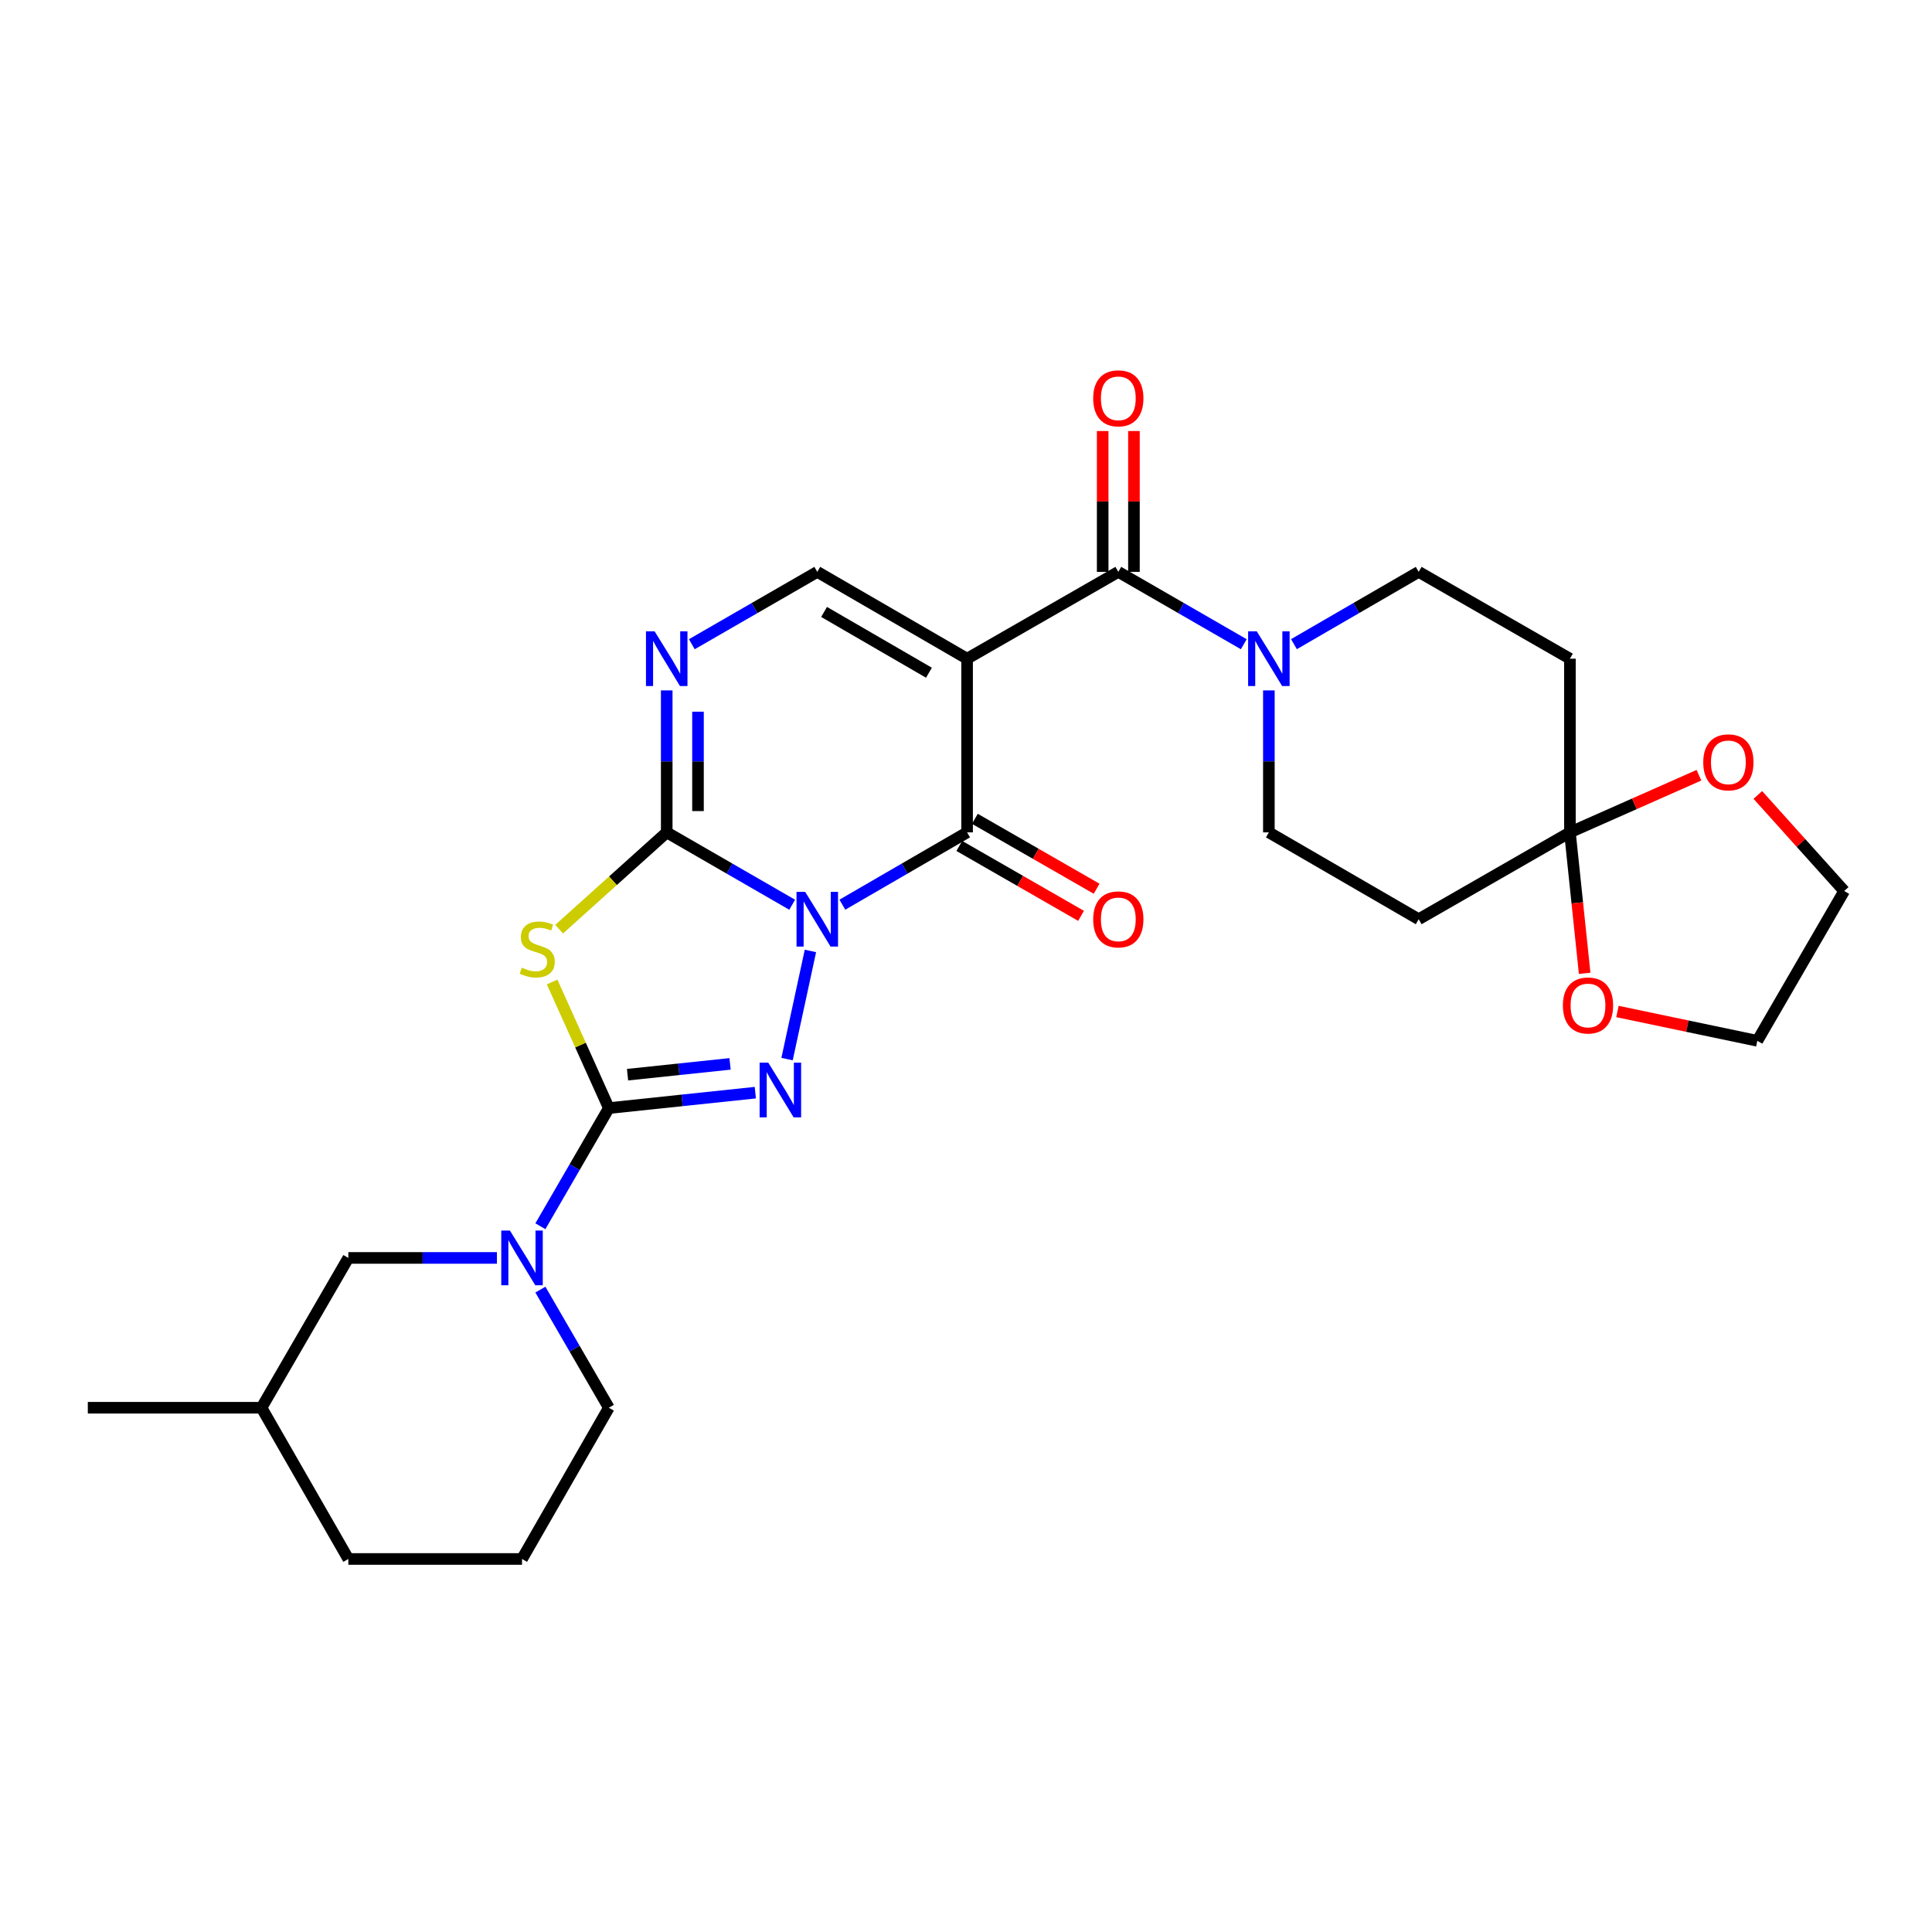 <?xml version='1.0' encoding='iso-8859-1'?>
<svg version='1.1' baseProfile='full'
              xmlns='http://www.w3.org/2000/svg'
                      xmlns:rdkit='http://www.rdkit.org/xml'
                      xmlns:xlink='http://www.w3.org/1999/xlink'
                  xml:space='preserve'
width='1000px' height='1000px' viewBox='0 0 1000 1000'>
<!-- END OF HEADER -->
<rect style='opacity:1.0;fill:#FFFFFF;stroke:none' width='1000' height='1000' x='0' y='0'> </rect>
<path class='bond-0' d='M 410.035,468.296 L 377.565,449.567' style='fill:none;fill-rule:evenodd;stroke:#0000FF;stroke-width:6px;stroke-linecap:butt;stroke-linejoin:miter;stroke-opacity:1' />
<path class='bond-0' d='M 377.565,449.567 L 345.095,430.837' style='fill:none;fill-rule:evenodd;stroke:#000000;stroke-width:6px;stroke-linecap:butt;stroke-linejoin:miter;stroke-opacity:1' />
<path class='bond-2' d='M 419.475,492.21 L 407.378,548.19' style='fill:none;fill-rule:evenodd;stroke:#0000FF;stroke-width:6px;stroke-linecap:butt;stroke-linejoin:miter;stroke-opacity:1' />
<path class='bond-4' d='M 436.005,468.264 L 468.286,449.55' style='fill:none;fill-rule:evenodd;stroke:#0000FF;stroke-width:6px;stroke-linecap:butt;stroke-linejoin:miter;stroke-opacity:1' />
<path class='bond-4' d='M 468.286,449.55 L 500.566,430.837' style='fill:none;fill-rule:evenodd;stroke:#000000;stroke-width:6px;stroke-linecap:butt;stroke-linejoin:miter;stroke-opacity:1' />
<path class='bond-5' d='M 345.095,430.837 L 317.251,455.888' style='fill:none;fill-rule:evenodd;stroke:#000000;stroke-width:6px;stroke-linecap:butt;stroke-linejoin:miter;stroke-opacity:1' />
<path class='bond-5' d='M 317.251,455.888 L 289.406,480.939' style='fill:none;fill-rule:evenodd;stroke:#CCCC00;stroke-width:6px;stroke-linecap:butt;stroke-linejoin:miter;stroke-opacity:1' />
<path class='bond-7' d='M 345.095,430.837 L 345.095,394.093' style='fill:none;fill-rule:evenodd;stroke:#000000;stroke-width:6px;stroke-linecap:butt;stroke-linejoin:miter;stroke-opacity:1' />
<path class='bond-7' d='M 345.095,394.093 L 345.095,357.349' style='fill:none;fill-rule:evenodd;stroke:#0000FF;stroke-width:6px;stroke-linecap:butt;stroke-linejoin:miter;stroke-opacity:1' />
<path class='bond-7' d='M 361.278,419.814 L 361.278,394.093' style='fill:none;fill-rule:evenodd;stroke:#000000;stroke-width:6px;stroke-linecap:butt;stroke-linejoin:miter;stroke-opacity:1' />
<path class='bond-7' d='M 361.278,394.093 L 361.278,368.372' style='fill:none;fill-rule:evenodd;stroke:#0000FF;stroke-width:6px;stroke-linecap:butt;stroke-linejoin:miter;stroke-opacity:1' />
<path class='bond-1' d='M 500.566,340.942 L 500.566,430.837' style='fill:none;fill-rule:evenodd;stroke:#000000;stroke-width:6px;stroke-linecap:butt;stroke-linejoin:miter;stroke-opacity:1' />
<path class='bond-6' d='M 500.566,340.942 L 578.837,295.999' style='fill:none;fill-rule:evenodd;stroke:#000000;stroke-width:6px;stroke-linecap:butt;stroke-linejoin:miter;stroke-opacity:1' />
<path class='bond-8' d='M 500.566,340.942 L 423.024,295.999' style='fill:none;fill-rule:evenodd;stroke:#000000;stroke-width:6px;stroke-linecap:butt;stroke-linejoin:miter;stroke-opacity:1' />
<path class='bond-8' d='M 480.82,348.202 L 426.541,316.741' style='fill:none;fill-rule:evenodd;stroke:#000000;stroke-width:6px;stroke-linecap:butt;stroke-linejoin:miter;stroke-opacity:1' />
<path class='bond-3' d='M 390.948,565.559 L 353.044,569.555' style='fill:none;fill-rule:evenodd;stroke:#0000FF;stroke-width:6px;stroke-linecap:butt;stroke-linejoin:miter;stroke-opacity:1' />
<path class='bond-3' d='M 353.044,569.555 L 315.139,573.55' style='fill:none;fill-rule:evenodd;stroke:#000000;stroke-width:6px;stroke-linecap:butt;stroke-linejoin:miter;stroke-opacity:1' />
<path class='bond-3' d='M 377.88,550.664 L 351.347,553.461' style='fill:none;fill-rule:evenodd;stroke:#0000FF;stroke-width:6px;stroke-linecap:butt;stroke-linejoin:miter;stroke-opacity:1' />
<path class='bond-3' d='M 351.347,553.461 L 324.814,556.258' style='fill:none;fill-rule:evenodd;stroke:#000000;stroke-width:6px;stroke-linecap:butt;stroke-linejoin:miter;stroke-opacity:1' />
<path class='bond-9' d='M 315.139,573.55 L 297.42,604.126' style='fill:none;fill-rule:evenodd;stroke:#000000;stroke-width:6px;stroke-linecap:butt;stroke-linejoin:miter;stroke-opacity:1' />
<path class='bond-9' d='M 297.42,604.126 L 279.701,634.701' style='fill:none;fill-rule:evenodd;stroke:#0000FF;stroke-width:6px;stroke-linecap:butt;stroke-linejoin:miter;stroke-opacity:1' />
<path class='bond-28' d='M 315.139,573.55 L 300.46,540.913' style='fill:none;fill-rule:evenodd;stroke:#000000;stroke-width:6px;stroke-linecap:butt;stroke-linejoin:miter;stroke-opacity:1' />
<path class='bond-28' d='M 300.46,540.913 L 285.781,508.275' style='fill:none;fill-rule:evenodd;stroke:#CCCC00;stroke-width:6px;stroke-linecap:butt;stroke-linejoin:miter;stroke-opacity:1' />
<path class='bond-14' d='M 496.537,437.853 L 528.044,455.948' style='fill:none;fill-rule:evenodd;stroke:#000000;stroke-width:6px;stroke-linecap:butt;stroke-linejoin:miter;stroke-opacity:1' />
<path class='bond-14' d='M 528.044,455.948 L 559.551,474.043' style='fill:none;fill-rule:evenodd;stroke:#FF0000;stroke-width:6px;stroke-linecap:butt;stroke-linejoin:miter;stroke-opacity:1' />
<path class='bond-14' d='M 504.596,423.82 L 536.103,441.915' style='fill:none;fill-rule:evenodd;stroke:#000000;stroke-width:6px;stroke-linecap:butt;stroke-linejoin:miter;stroke-opacity:1' />
<path class='bond-14' d='M 536.103,441.915 L 567.61,460.01' style='fill:none;fill-rule:evenodd;stroke:#FF0000;stroke-width:6px;stroke-linecap:butt;stroke-linejoin:miter;stroke-opacity:1' />
<path class='bond-10' d='M 578.837,295.999 L 611.307,314.725' style='fill:none;fill-rule:evenodd;stroke:#000000;stroke-width:6px;stroke-linecap:butt;stroke-linejoin:miter;stroke-opacity:1' />
<path class='bond-10' d='M 611.307,314.725 L 643.777,333.451' style='fill:none;fill-rule:evenodd;stroke:#0000FF;stroke-width:6px;stroke-linecap:butt;stroke-linejoin:miter;stroke-opacity:1' />
<path class='bond-18' d='M 586.928,295.999 L 586.928,259.551' style='fill:none;fill-rule:evenodd;stroke:#000000;stroke-width:6px;stroke-linecap:butt;stroke-linejoin:miter;stroke-opacity:1' />
<path class='bond-18' d='M 586.928,259.551 L 586.928,223.103' style='fill:none;fill-rule:evenodd;stroke:#FF0000;stroke-width:6px;stroke-linecap:butt;stroke-linejoin:miter;stroke-opacity:1' />
<path class='bond-18' d='M 570.745,295.999 L 570.745,259.551' style='fill:none;fill-rule:evenodd;stroke:#000000;stroke-width:6px;stroke-linecap:butt;stroke-linejoin:miter;stroke-opacity:1' />
<path class='bond-18' d='M 570.745,259.551 L 570.745,223.103' style='fill:none;fill-rule:evenodd;stroke:#FF0000;stroke-width:6px;stroke-linecap:butt;stroke-linejoin:miter;stroke-opacity:1' />
<path class='bond-29' d='M 358.084,333.451 L 390.554,314.725' style='fill:none;fill-rule:evenodd;stroke:#0000FF;stroke-width:6px;stroke-linecap:butt;stroke-linejoin:miter;stroke-opacity:1' />
<path class='bond-29' d='M 390.554,314.725 L 423.024,295.999' style='fill:none;fill-rule:evenodd;stroke:#000000;stroke-width:6px;stroke-linecap:butt;stroke-linejoin:miter;stroke-opacity:1' />
<path class='bond-17' d='M 257.209,651.102 L 218.755,651.102' style='fill:none;fill-rule:evenodd;stroke:#0000FF;stroke-width:6px;stroke-linecap:butt;stroke-linejoin:miter;stroke-opacity:1' />
<path class='bond-17' d='M 218.755,651.102 L 180.302,651.102' style='fill:none;fill-rule:evenodd;stroke:#000000;stroke-width:6px;stroke-linecap:butt;stroke-linejoin:miter;stroke-opacity:1' />
<path class='bond-21' d='M 279.702,667.502 L 297.421,698.073' style='fill:none;fill-rule:evenodd;stroke:#0000FF;stroke-width:6px;stroke-linecap:butt;stroke-linejoin:miter;stroke-opacity:1' />
<path class='bond-21' d='M 297.421,698.073 L 315.139,728.644' style='fill:none;fill-rule:evenodd;stroke:#000000;stroke-width:6px;stroke-linecap:butt;stroke-linejoin:miter;stroke-opacity:1' />
<path class='bond-15' d='M 669.746,333.418 L 702.027,314.709' style='fill:none;fill-rule:evenodd;stroke:#0000FF;stroke-width:6px;stroke-linecap:butt;stroke-linejoin:miter;stroke-opacity:1' />
<path class='bond-15' d='M 702.027,314.709 L 734.308,295.999' style='fill:none;fill-rule:evenodd;stroke:#000000;stroke-width:6px;stroke-linecap:butt;stroke-linejoin:miter;stroke-opacity:1' />
<path class='bond-16' d='M 656.766,357.349 L 656.766,394.093' style='fill:none;fill-rule:evenodd;stroke:#0000FF;stroke-width:6px;stroke-linecap:butt;stroke-linejoin:miter;stroke-opacity:1' />
<path class='bond-16' d='M 656.766,394.093 L 656.766,430.837' style='fill:none;fill-rule:evenodd;stroke:#000000;stroke-width:6px;stroke-linecap:butt;stroke-linejoin:miter;stroke-opacity:1' />
<path class='bond-11' d='M 812.587,430.837 L 734.308,475.789' style='fill:none;fill-rule:evenodd;stroke:#000000;stroke-width:6px;stroke-linecap:butt;stroke-linejoin:miter;stroke-opacity:1' />
<path class='bond-19' d='M 812.587,430.837 L 816.4,467.311' style='fill:none;fill-rule:evenodd;stroke:#000000;stroke-width:6px;stroke-linecap:butt;stroke-linejoin:miter;stroke-opacity:1' />
<path class='bond-19' d='M 816.4,467.311 L 820.214,503.784' style='fill:none;fill-rule:evenodd;stroke:#FF0000;stroke-width:6px;stroke-linecap:butt;stroke-linejoin:miter;stroke-opacity:1' />
<path class='bond-20' d='M 812.587,430.837 L 845.975,416.048' style='fill:none;fill-rule:evenodd;stroke:#000000;stroke-width:6px;stroke-linecap:butt;stroke-linejoin:miter;stroke-opacity:1' />
<path class='bond-20' d='M 845.975,416.048 L 879.364,401.258' style='fill:none;fill-rule:evenodd;stroke:#FF0000;stroke-width:6px;stroke-linecap:butt;stroke-linejoin:miter;stroke-opacity:1' />
<path class='bond-30' d='M 812.587,430.837 L 812.587,340.942' style='fill:none;fill-rule:evenodd;stroke:#000000;stroke-width:6px;stroke-linecap:butt;stroke-linejoin:miter;stroke-opacity:1' />
<path class='bond-12' d='M 812.587,340.942 L 734.308,295.999' style='fill:none;fill-rule:evenodd;stroke:#000000;stroke-width:6px;stroke-linecap:butt;stroke-linejoin:miter;stroke-opacity:1' />
<path class='bond-13' d='M 734.308,475.789 L 656.766,430.837' style='fill:none;fill-rule:evenodd;stroke:#000000;stroke-width:6px;stroke-linecap:butt;stroke-linejoin:miter;stroke-opacity:1' />
<path class='bond-22' d='M 180.302,651.102 L 135.359,728.644' style='fill:none;fill-rule:evenodd;stroke:#000000;stroke-width:6px;stroke-linecap:butt;stroke-linejoin:miter;stroke-opacity:1' />
<path class='bond-25' d='M 837.185,523.548 L 873.385,531.135' style='fill:none;fill-rule:evenodd;stroke:#FF0000;stroke-width:6px;stroke-linecap:butt;stroke-linejoin:miter;stroke-opacity:1' />
<path class='bond-25' d='M 873.385,531.135 L 909.584,538.722' style='fill:none;fill-rule:evenodd;stroke:#000000;stroke-width:6px;stroke-linecap:butt;stroke-linejoin:miter;stroke-opacity:1' />
<path class='bond-24' d='M 909.848,411.46 L 932.197,436.32' style='fill:none;fill-rule:evenodd;stroke:#FF0000;stroke-width:6px;stroke-linecap:butt;stroke-linejoin:miter;stroke-opacity:1' />
<path class='bond-24' d='M 932.197,436.32 L 954.545,461.18' style='fill:none;fill-rule:evenodd;stroke:#000000;stroke-width:6px;stroke-linecap:butt;stroke-linejoin:miter;stroke-opacity:1' />
<path class='bond-23' d='M 315.139,728.644 L 270.196,806.923' style='fill:none;fill-rule:evenodd;stroke:#000000;stroke-width:6px;stroke-linecap:butt;stroke-linejoin:miter;stroke-opacity:1' />
<path class='bond-27' d='M 135.359,728.644 L 45.455,728.644' style='fill:none;fill-rule:evenodd;stroke:#000000;stroke-width:6px;stroke-linecap:butt;stroke-linejoin:miter;stroke-opacity:1' />
<path class='bond-31' d='M 135.359,728.644 L 180.302,806.923' style='fill:none;fill-rule:evenodd;stroke:#000000;stroke-width:6px;stroke-linecap:butt;stroke-linejoin:miter;stroke-opacity:1' />
<path class='bond-26' d='M 270.196,806.923 L 180.302,806.923' style='fill:none;fill-rule:evenodd;stroke:#000000;stroke-width:6px;stroke-linecap:butt;stroke-linejoin:miter;stroke-opacity:1' />
<path class='bond-32' d='M 954.545,461.18 L 909.584,538.722' style='fill:none;fill-rule:evenodd;stroke:#000000;stroke-width:6px;stroke-linecap:butt;stroke-linejoin:miter;stroke-opacity:1' />
<path  class='atom-0' d='M 416.764 461.629
L 426.044 476.629
Q 426.964 478.109, 428.444 480.789
Q 429.924 483.469, 430.004 483.629
L 430.004 461.629
L 433.764 461.629
L 433.764 489.949
L 429.884 489.949
L 419.924 473.549
Q 418.764 471.629, 417.524 469.429
Q 416.324 467.229, 415.964 466.549
L 415.964 489.949
L 412.284 489.949
L 412.284 461.629
L 416.764 461.629
' fill='#0000FF'/>
<path  class='atom-3' d='M 397.66 550.031
L 406.94 565.031
Q 407.86 566.511, 409.34 569.191
Q 410.82 571.871, 410.9 572.031
L 410.9 550.031
L 414.66 550.031
L 414.66 578.351
L 410.78 578.351
L 400.82 561.951
Q 399.66 560.031, 398.42 557.831
Q 397.22 555.631, 396.86 554.951
L 396.86 578.351
L 393.18 578.351
L 393.18 550.031
L 397.66 550.031
' fill='#0000FF'/>
<path  class='atom-6' d='M 270.072 500.856
Q 270.392 500.976, 271.712 501.536
Q 273.032 502.096, 274.472 502.456
Q 275.952 502.776, 277.392 502.776
Q 280.072 502.776, 281.632 501.496
Q 283.192 500.176, 283.192 497.896
Q 283.192 496.336, 282.392 495.376
Q 281.632 494.416, 280.432 493.896
Q 279.232 493.376, 277.232 492.776
Q 274.712 492.016, 273.192 491.296
Q 271.712 490.576, 270.632 489.056
Q 269.592 487.536, 269.592 484.976
Q 269.592 481.416, 271.992 479.216
Q 274.432 477.016, 279.232 477.016
Q 282.512 477.016, 286.232 478.576
L 285.312 481.656
Q 281.912 480.256, 279.352 480.256
Q 276.592 480.256, 275.072 481.416
Q 273.552 482.536, 273.592 484.496
Q 273.592 486.016, 274.352 486.936
Q 275.152 487.856, 276.272 488.376
Q 277.432 488.896, 279.352 489.496
Q 281.912 490.296, 283.432 491.096
Q 284.952 491.896, 286.032 493.536
Q 287.152 495.136, 287.152 497.896
Q 287.152 501.816, 284.512 503.936
Q 281.912 506.016, 277.552 506.016
Q 275.032 506.016, 273.112 505.456
Q 271.232 504.936, 268.992 504.016
L 270.072 500.856
' fill='#CCCC00'/>
<path  class='atom-8' d='M 338.835 326.782
L 348.115 341.782
Q 349.035 343.262, 350.515 345.942
Q 351.995 348.622, 352.075 348.782
L 352.075 326.782
L 355.835 326.782
L 355.835 355.102
L 351.955 355.102
L 341.995 338.702
Q 340.835 336.782, 339.595 334.582
Q 338.395 332.382, 338.035 331.702
L 338.035 355.102
L 334.355 355.102
L 334.355 326.782
L 338.835 326.782
' fill='#0000FF'/>
<path  class='atom-10' d='M 263.936 636.942
L 273.216 651.942
Q 274.136 653.422, 275.616 656.102
Q 277.096 658.782, 277.176 658.942
L 277.176 636.942
L 280.936 636.942
L 280.936 665.262
L 277.056 665.262
L 267.096 648.862
Q 265.936 646.942, 264.696 644.742
Q 263.496 642.542, 263.136 641.862
L 263.136 665.262
L 259.456 665.262
L 259.456 636.942
L 263.936 636.942
' fill='#0000FF'/>
<path  class='atom-11' d='M 650.506 326.782
L 659.786 341.782
Q 660.706 343.262, 662.186 345.942
Q 663.666 348.622, 663.746 348.782
L 663.746 326.782
L 667.506 326.782
L 667.506 355.102
L 663.626 355.102
L 653.666 338.702
Q 652.506 336.782, 651.266 334.582
Q 650.066 332.382, 649.706 331.702
L 649.706 355.102
L 646.026 355.102
L 646.026 326.782
L 650.506 326.782
' fill='#0000FF'/>
<path  class='atom-15' d='M 565.837 475.869
Q 565.837 469.069, 569.197 465.269
Q 572.557 461.469, 578.837 461.469
Q 585.117 461.469, 588.477 465.269
Q 591.837 469.069, 591.837 475.869
Q 591.837 482.749, 588.437 486.669
Q 585.037 490.549, 578.837 490.549
Q 572.597 490.549, 569.197 486.669
Q 565.837 482.789, 565.837 475.869
M 578.837 487.349
Q 583.157 487.349, 585.477 484.469
Q 587.837 481.549, 587.837 475.869
Q 587.837 470.309, 585.477 467.509
Q 583.157 464.669, 578.837 464.669
Q 574.517 464.669, 572.157 467.469
Q 569.837 470.269, 569.837 475.869
Q 569.837 481.589, 572.157 484.469
Q 574.517 487.349, 578.837 487.349
' fill='#FF0000'/>
<path  class='atom-19' d='M 565.837 206.175
Q 565.837 199.375, 569.197 195.575
Q 572.557 191.775, 578.837 191.775
Q 585.117 191.775, 588.477 195.575
Q 591.837 199.375, 591.837 206.175
Q 591.837 213.055, 588.437 216.975
Q 585.037 220.855, 578.837 220.855
Q 572.597 220.855, 569.197 216.975
Q 565.837 213.095, 565.837 206.175
M 578.837 217.655
Q 583.157 217.655, 585.477 214.775
Q 587.837 211.855, 587.837 206.175
Q 587.837 200.615, 585.477 197.815
Q 583.157 194.975, 578.837 194.975
Q 574.517 194.975, 572.157 197.775
Q 569.837 200.575, 569.837 206.175
Q 569.837 211.895, 572.157 214.775
Q 574.517 217.655, 578.837 217.655
' fill='#FF0000'/>
<path  class='atom-20' d='M 808.946 520.434
Q 808.946 513.634, 812.306 509.834
Q 815.666 506.034, 821.946 506.034
Q 828.226 506.034, 831.586 509.834
Q 834.946 513.634, 834.946 520.434
Q 834.946 527.314, 831.546 531.234
Q 828.146 535.114, 821.946 535.114
Q 815.706 535.114, 812.306 531.234
Q 808.946 527.354, 808.946 520.434
M 821.946 531.914
Q 826.266 531.914, 828.586 529.034
Q 830.946 526.114, 830.946 520.434
Q 830.946 514.874, 828.586 512.074
Q 826.266 509.234, 821.946 509.234
Q 817.626 509.234, 815.266 512.034
Q 812.946 514.834, 812.946 520.434
Q 812.946 526.154, 815.266 529.034
Q 817.626 531.914, 821.946 531.914
' fill='#FF0000'/>
<path  class='atom-21' d='M 881.606 394.587
Q 881.606 387.787, 884.966 383.987
Q 888.326 380.187, 894.606 380.187
Q 900.886 380.187, 904.246 383.987
Q 907.606 387.787, 907.606 394.587
Q 907.606 401.467, 904.206 405.387
Q 900.806 409.267, 894.606 409.267
Q 888.366 409.267, 884.966 405.387
Q 881.606 401.507, 881.606 394.587
M 894.606 406.067
Q 898.926 406.067, 901.246 403.187
Q 903.606 400.267, 903.606 394.587
Q 903.606 389.027, 901.246 386.227
Q 898.926 383.387, 894.606 383.387
Q 890.286 383.387, 887.926 386.187
Q 885.606 388.987, 885.606 394.587
Q 885.606 400.307, 887.926 403.187
Q 890.286 406.067, 894.606 406.067
' fill='#FF0000'/>
</svg>
